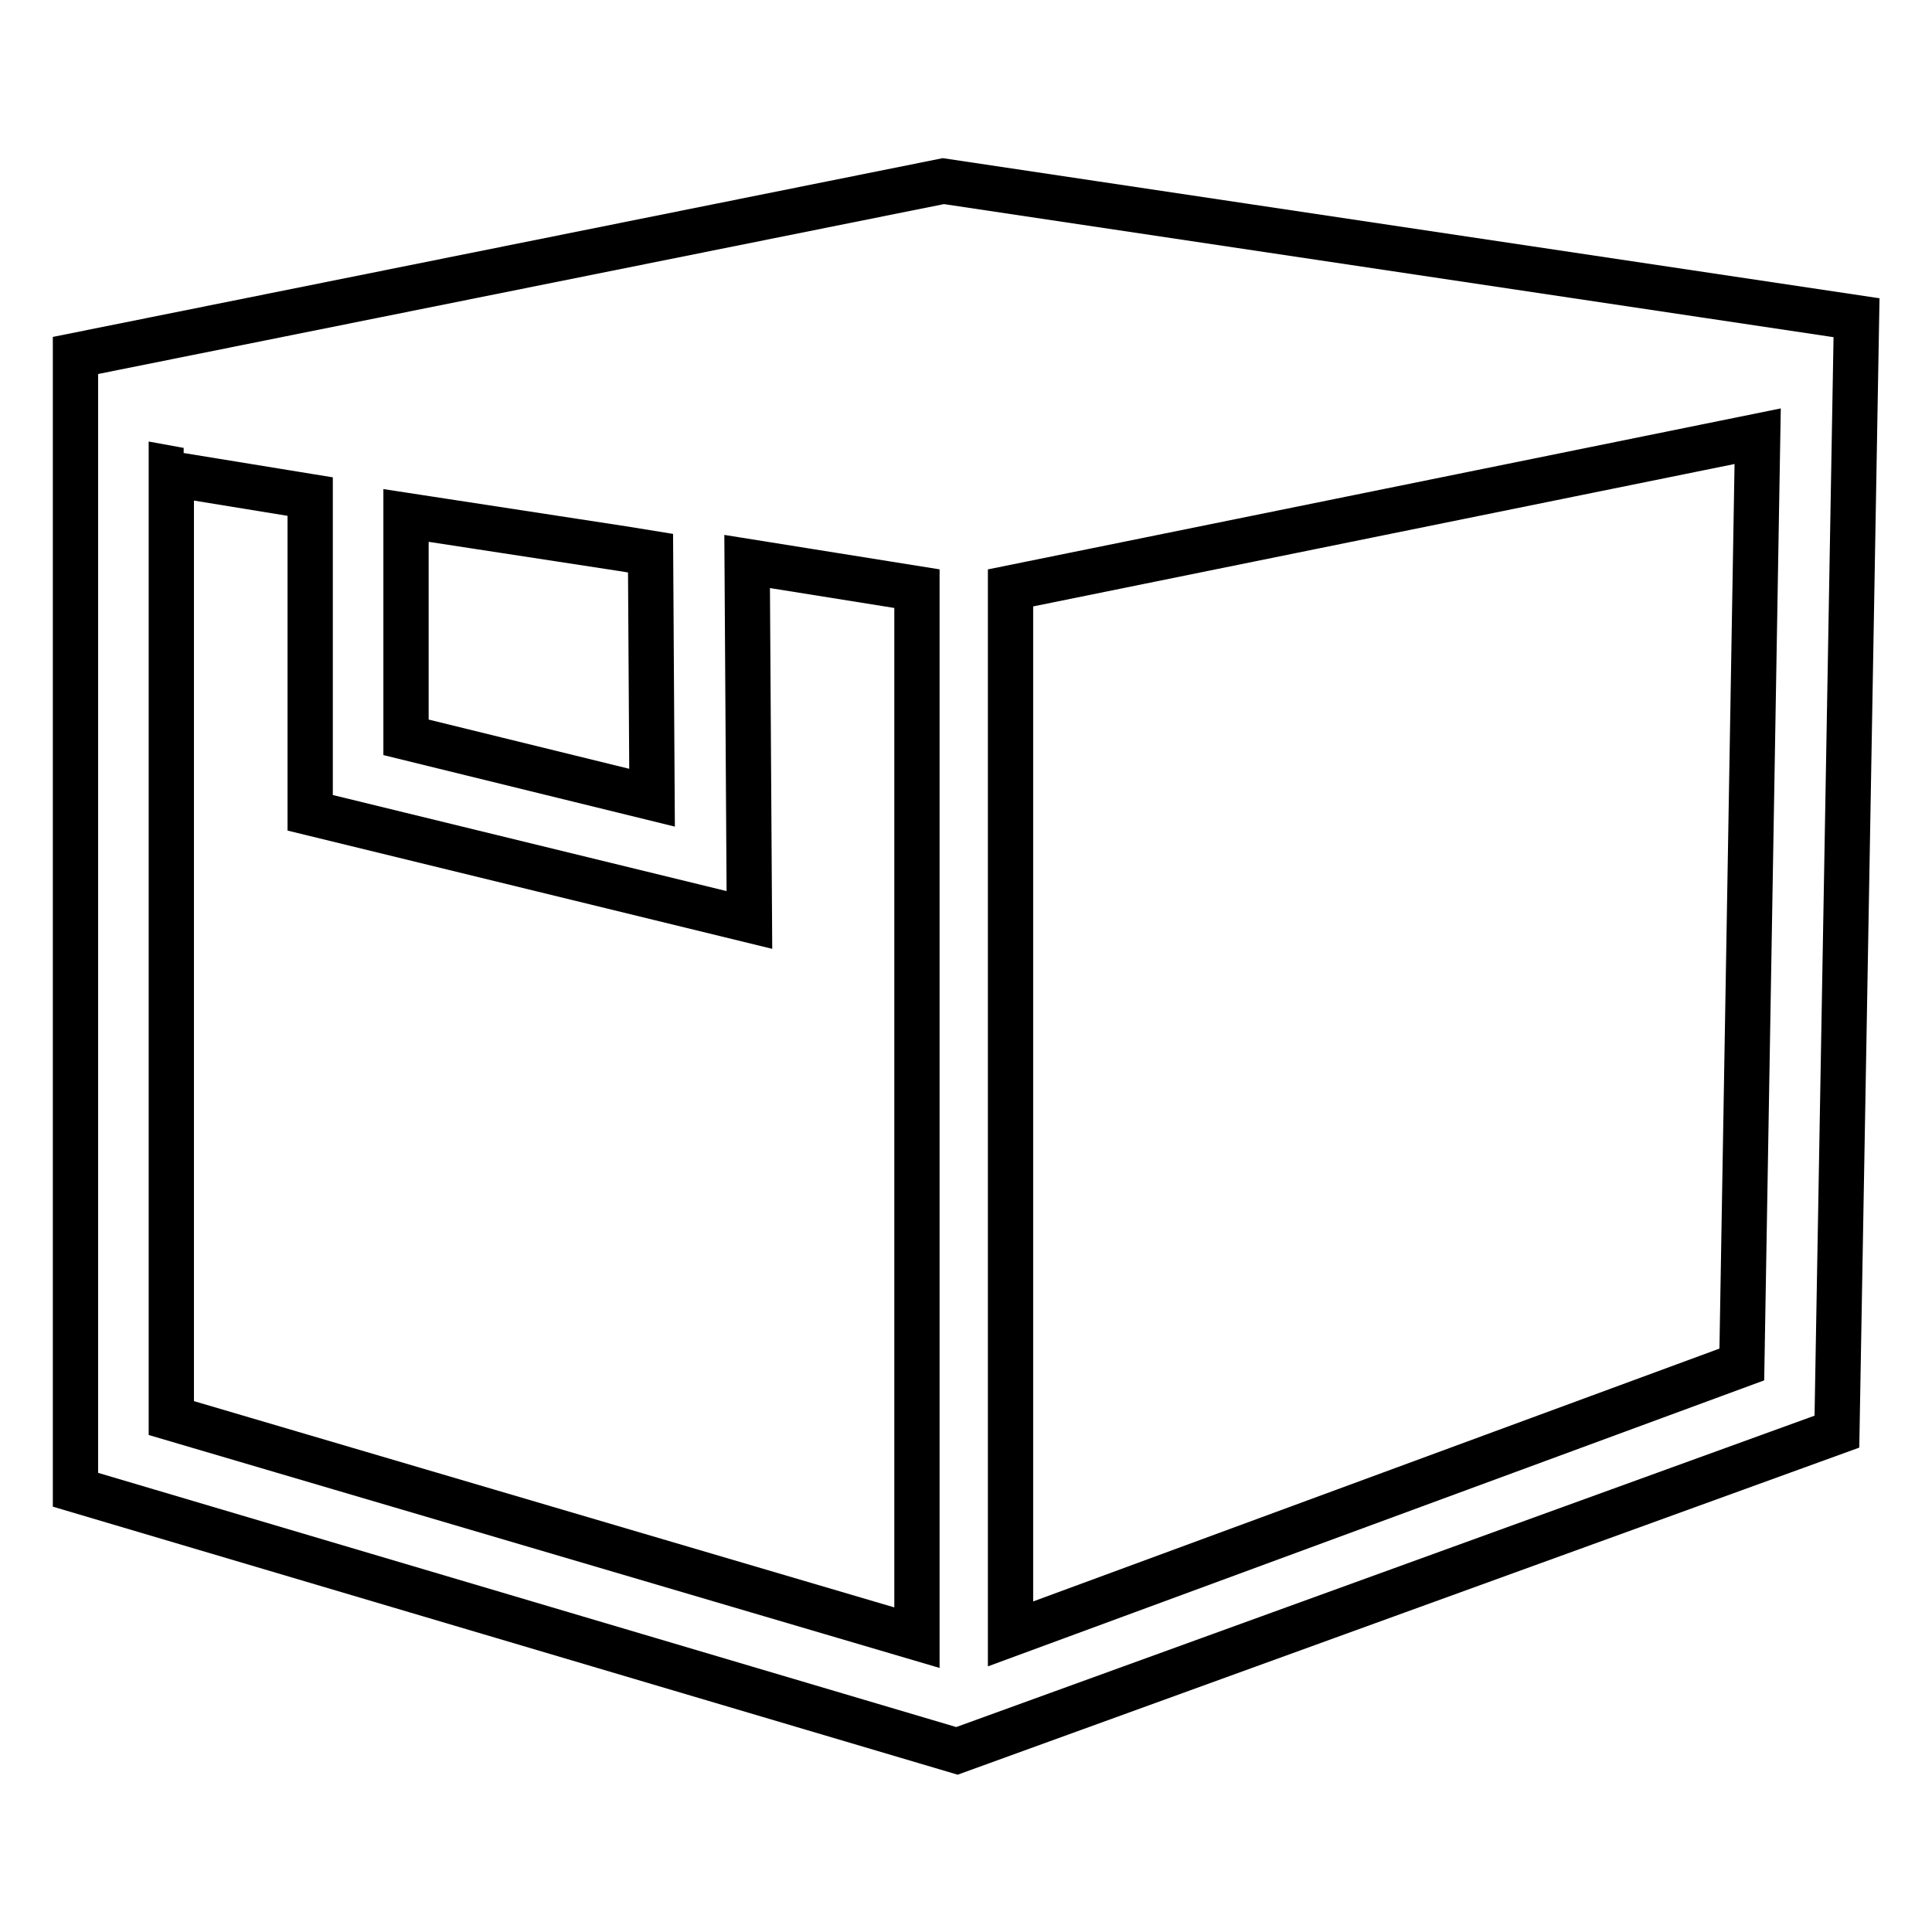 <?xml version="1.0" encoding="utf-8"?>
<!-- Svg Vector Icons : http://www.onlinewebfonts.com/icon -->
<!DOCTYPE svg PUBLIC "-//W3C//DTD SVG 1.1//EN" "http://www.w3.org/Graphics/SVG/1.1/DTD/svg11.dtd">
<svg version="1.1" xmlns="http://www.w3.org/2000/svg" xmlns:xlink="http://www.w3.org/1999/xlink" x="0px" y="0px" viewBox="0 0 256 256" enable-background="new 0 0 256 256" xml:space="preserve">
<g><g><path stroke-width="6" fill-opacity="0" stroke="#000000"  d="M53.8,97.7V68.3l28.7,4.4l0,0l0,0l3.7,0.6l0.2,32.4L53.8,97.7z M22.7,187.9V62.8l18.4,3v41.9l58.2,14.2L99,74.4l22.5,3.6V217L22.7,187.9z M22.7,62.1l1.1,0.2l-1.1,0.2V62.1z M133.9,77.9l99-20.1l-2.1,123l-96.9,35.7V77.9z M125,24L10,47.1v150.3L126.8,232l116.6-42.3L246,42.1L125,24z"/></g></g>
</svg>
